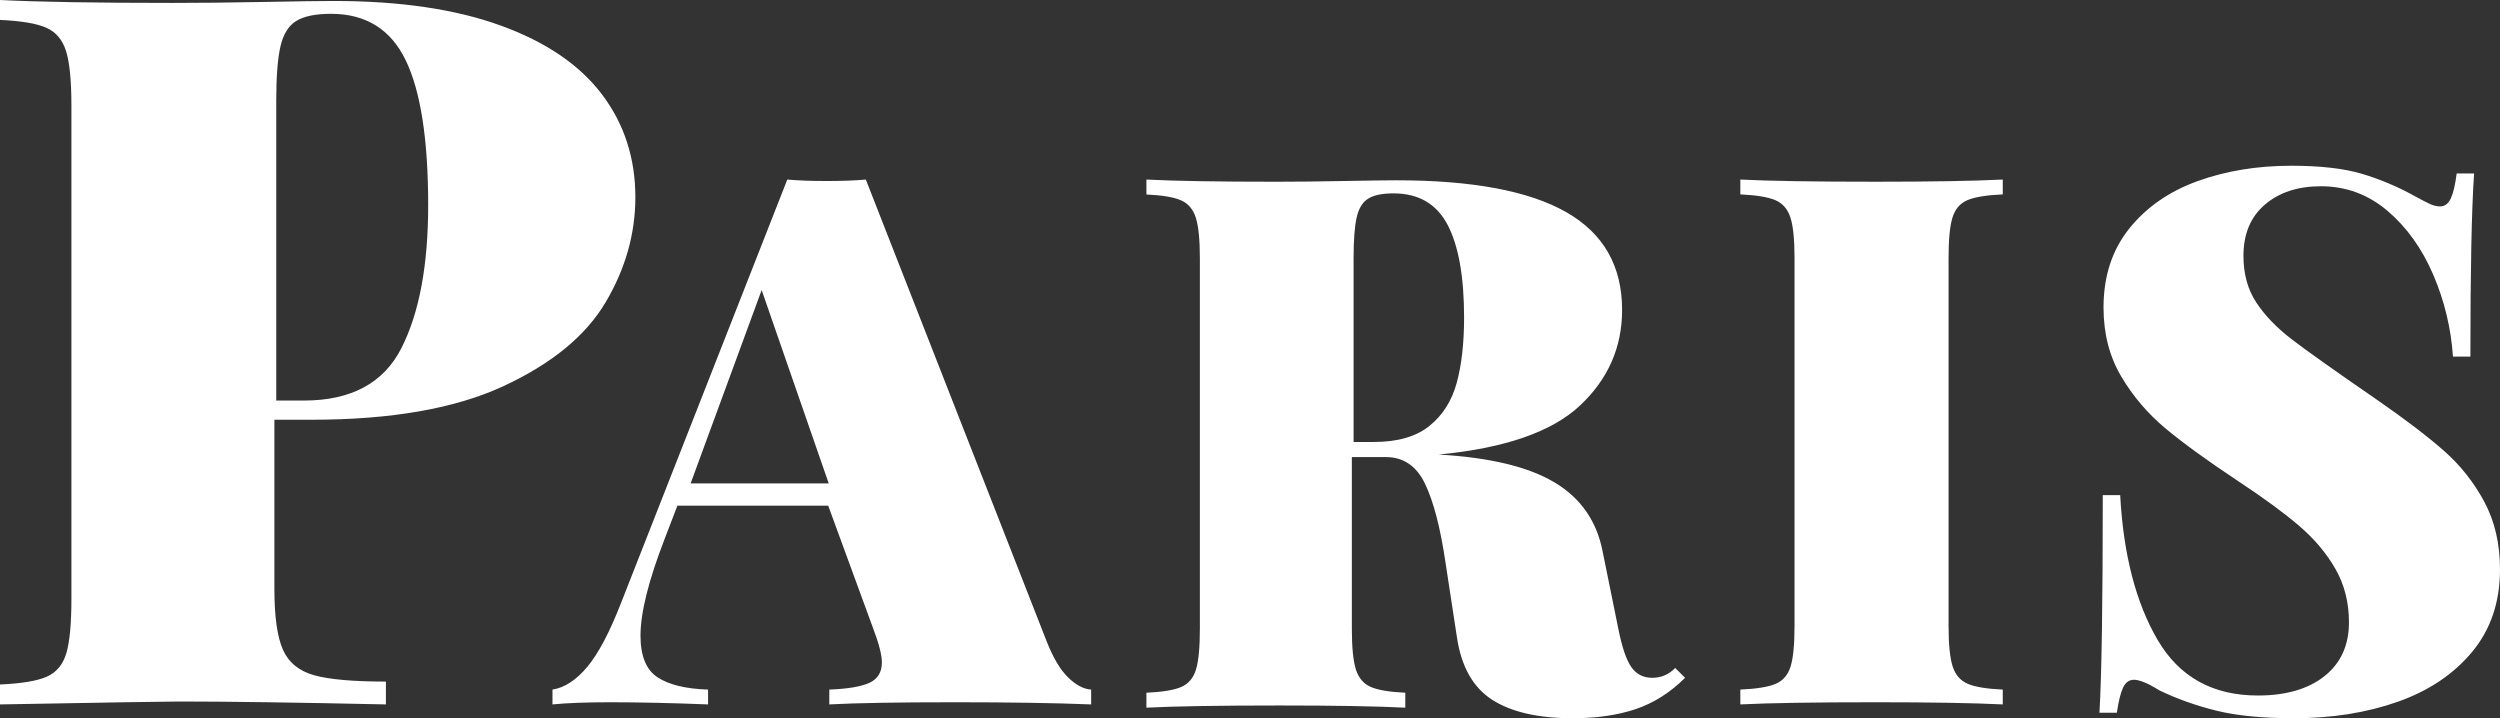 <svg width="181px" height="52px" viewBox="0 0 181 52" version="1.1" xmlns="http://www.w3.org/2000/svg" xmlns:xlink="http://www.w3.org/1999/xlink">
    <rect x="0" y="0" width="181" height="52" fill="#333333" stroke="none"/>
    <!-- Generator: Sketch 54.1 (76490) - https://sketchapp.com -->
    <title>PARIS</title>
    <desc>Created with Sketch.</desc>
    <g stroke="none" stroke-width="1" fill="none" fill-rule="evenodd">
        <path d="M19.866,42.629 C19.866,44.646 20.073,46.117 20.486,47.043 C20.899,47.969 21.654,48.585 22.752,48.89 C23.85,49.194 25.579,49.347 27.94,49.347 L27.94,51 C21.424,50.859 16.443,50.789 12.996,50.789 C12.193,50.789 7.861,50.859 0,51 L0,49.558 C1.558,49.488 2.685,49.3 3.382,48.995 C4.078,48.69 4.55,48.128 4.798,47.307 C5.046,46.486 5.17,45.173 5.17,43.368 L5.17,7.632 C5.17,5.827 5.04,4.514 4.781,3.693 C4.521,2.872 4.043,2.31 3.346,2.005 C2.65,1.7 1.535,1.512 0,1.442 L0,0 C2.762,0.141 6.929,0.211 12.5,0.211 C14.483,0.211 16.691,0.188 19.122,0.141 C21.554,0.094 23.23,0.07 24.151,0.07 C28.943,0.07 32.974,0.662 36.244,1.847 C39.514,3.031 41.957,4.69 43.574,6.823 C45.191,8.957 46,11.443 46,14.28 C46,16.93 45.28,19.468 43.84,21.895 C42.4,24.322 39.933,26.344 36.439,27.962 C32.945,29.58 28.318,30.389 22.557,30.389 L19.866,30.389 L19.866,42.629 Z M22,29 C25.429,29 27.786,27.729 29.071,25.187 C30.357,22.644 31,19.201 31,14.857 C31,10.107 30.458,6.61 29.375,4.366 C28.292,2.122 26.488,1 23.964,1 C22.845,1 22.006,1.173 21.446,1.519 C20.887,1.865 20.506,2.48 20.304,3.363 C20.101,4.246 20,5.559 20,7.302 L20,29 L22,29 Z M75.801,46.492 C76.259,47.646 76.77,48.497 77.334,49.048 C77.898,49.598 78.454,49.891 79,49.926 L79,51 C76.391,50.895 73.104,50.843 69.138,50.843 C65.013,50.843 61.981,50.895 60.042,51 L60.042,49.926 C61.399,49.873 62.373,49.707 62.964,49.428 C63.554,49.148 63.849,48.659 63.849,47.96 C63.849,47.418 63.629,46.571 63.188,45.418 L59.963,36.612 L49.043,36.612 L48.117,39.023 C46.954,42.029 46.372,44.361 46.372,46.021 C46.372,47.488 46.782,48.493 47.602,49.034 C48.421,49.576 49.642,49.873 51.264,49.926 L51.264,51 C48.567,50.895 46.205,50.843 44.178,50.843 C42.468,50.843 41.075,50.895 40,51 L40,49.926 C40.881,49.786 41.723,49.235 42.525,48.274 C43.327,47.314 44.142,45.767 44.971,43.636 L57.001,13 C57.777,13.07 58.729,13.105 59.857,13.105 C60.985,13.105 61.928,13.07 62.686,13 L75.801,46.492 Z M55.144,21 L50,35 L60,35 L55.144,21 Z M122,49.073 C120.922,50.145 119.729,50.901 118.421,51.341 C117.113,51.78 115.593,52 113.861,52 C111.368,52 109.429,51.556 108.041,50.668 C106.654,49.781 105.801,48.273 105.483,46.146 L104.661,40.767 C104.29,38.235 103.795,36.324 103.176,35.031 C102.557,33.739 101.612,33.093 100.339,33.093 L97.874,33.093 L97.874,45.513 C97.874,46.867 97.971,47.851 98.165,48.467 C98.36,49.082 98.718,49.504 99.239,49.732 C99.76,49.961 100.596,50.101 101.744,50.154 L101.744,51.235 C99.623,51.13 96.601,51.077 92.677,51.077 C88.294,51.077 85.068,51.13 83,51.235 L83,50.154 C84.167,50.101 85.011,49.961 85.532,49.732 C86.053,49.504 86.407,49.082 86.592,48.467 C86.778,47.851 86.871,46.867 86.871,45.513 L86.871,18.722 C86.871,17.368 86.774,16.384 86.579,15.769 C86.385,15.153 86.027,14.732 85.505,14.503 C84.984,14.275 84.149,14.134 83,14.081 L83,13 C85.068,13.105 88.188,13.158 92.359,13.158 C93.844,13.158 95.496,13.141 97.317,13.105 C99.137,13.07 100.392,13.053 101.082,13.053 C106.596,13.053 110.701,13.822 113.397,15.36 C116.092,16.898 117.44,19.258 117.44,22.44 C117.44,25.147 116.424,27.455 114.391,29.362 C112.358,31.269 108.947,32.452 104.157,32.909 C107.851,33.12 110.648,33.792 112.548,34.926 C114.448,36.06 115.61,37.734 116.035,39.949 L117.175,45.566 C117.44,46.884 117.754,47.799 118.116,48.308 C118.478,48.818 118.978,49.073 119.614,49.073 C120.268,49.073 120.825,48.836 121.284,48.361 L122,49.073 Z M99.455,32 C101.186,32 102.532,31.612 103.494,30.835 C104.455,30.059 105.113,29.018 105.468,27.712 C105.823,26.406 106,24.835 106,23 C106,20.035 105.602,17.794 104.805,16.276 C104.009,14.759 102.701,14 100.883,14 C100.069,14 99.459,14.128 99.052,14.384 C98.645,14.64 98.368,15.094 98.221,15.747 C98.074,16.4 98,17.371 98,18.659 L98,32 L99.455,32 Z M145,14.074 C143.818,14.127 142.962,14.267 142.434,14.494 C141.905,14.721 141.547,15.14 141.359,15.752 C141.17,16.363 141.076,17.342 141.076,18.687 L141.076,45.313 C141.076,46.658 141.175,47.637 141.372,48.248 C141.569,48.86 141.932,49.279 142.46,49.506 C142.989,49.733 143.835,49.873 145,49.926 L145,51 C142.85,50.895 139.786,50.843 135.809,50.843 C131.366,50.843 128.096,50.895 126,51 L126,49.926 C127.182,49.873 128.038,49.733 128.566,49.506 C129.095,49.279 129.453,48.86 129.641,48.248 C129.83,47.637 129.924,46.658 129.924,45.313 L129.924,18.687 C129.924,17.342 129.825,16.363 129.628,15.752 C129.431,15.14 129.068,14.721 128.54,14.494 C128.011,14.267 127.165,14.127 126,14.074 L126,13 C128.096,13.105 131.366,13.157 135.809,13.157 C139.786,13.157 142.85,13.105 145,13 L145,14.074 Z M153.501,35.846 C153.733,40.143 154.636,43.636 156.208,46.324 C157.78,49.012 160.201,50.355 163.471,50.355 C165.508,50.355 167.116,49.887 168.296,48.95 C169.475,48.012 170.065,46.713 170.065,45.05 C170.065,43.618 169.739,42.332 169.086,41.191 C168.434,40.05 167.554,39.007 166.446,38.061 C165.339,37.115 163.873,36.041 162.051,34.838 C159.835,33.37 158.08,32.097 156.784,31.019 C155.489,29.94 154.417,28.68 153.568,27.239 C152.719,25.798 152.295,24.14 152.295,22.265 C152.295,20.002 152.916,18.096 154.158,16.549 C155.399,15.002 157.048,13.857 159.103,13.114 C161.157,12.371 163.418,12 165.884,12 C167.992,12 169.698,12.195 171.003,12.584 C172.307,12.973 173.567,13.503 174.782,14.175 C175.3,14.458 175.684,14.657 175.934,14.772 C176.185,14.887 176.426,14.944 176.658,14.944 C176.998,14.944 177.257,14.754 177.435,14.374 C177.614,13.994 177.757,13.388 177.864,12.557 L179.124,12.557 C178.945,15.157 178.856,19.577 178.856,25.82 L177.596,25.82 C177.453,23.751 176.975,21.77 176.162,19.878 C175.349,17.986 174.246,16.447 172.852,15.263 C171.458,14.078 169.85,13.485 168.028,13.485 C166.366,13.485 165.017,13.927 163.981,14.812 C162.944,15.696 162.426,16.934 162.426,18.525 C162.426,19.834 162.734,20.957 163.351,21.894 C163.967,22.831 164.816,23.715 165.897,24.546 C166.978,25.378 169.046,26.845 172.102,28.95 C174.121,30.347 175.729,31.571 176.926,32.623 C178.123,33.676 179.102,34.909 179.861,36.324 C180.62,37.738 181,39.374 181,41.231 C181,43.583 180.33,45.568 178.99,47.186 C177.65,48.804 175.854,50.011 173.603,50.806 C171.351,51.602 168.841,52 166.071,52 C163.82,52 161.957,51.819 160.483,51.456 C159.009,51.094 157.628,50.603 156.342,49.984 C155.52,49.471 154.904,49.215 154.493,49.215 C154.153,49.215 153.894,49.401 153.715,49.772 C153.537,50.143 153.385,50.753 153.26,51.602 L152,51.602 C152.161,48.843 152.241,43.592 152.241,35.846 L153.501,35.846 Z" fill="#FFFFFF" fill-rule="nonzero"></path>
    </g>
</svg>
